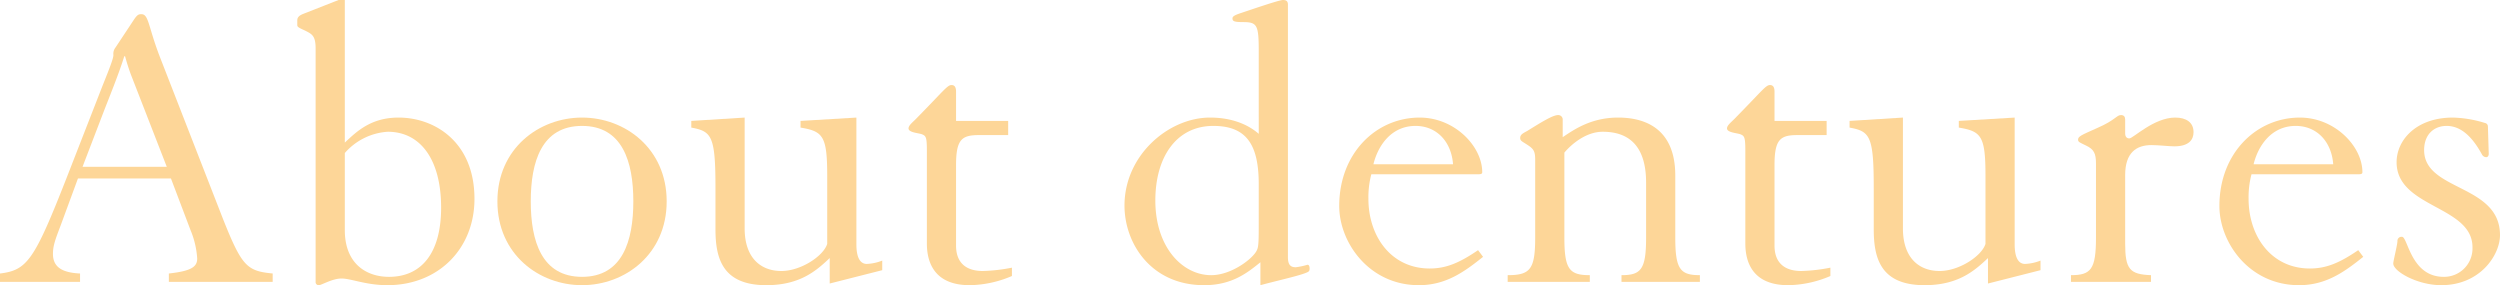<svg xmlns="http://www.w3.org/2000/svg" width="491.333" height="56.047" viewBox="0 0 491.333 56.047"><defs><style>.cls-1{fill:#fdd698;}</style></defs><title>アセット 4</title><g id="レイヤー_2" data-name="レイヤー 2"><g id="Banner"><path class="cls-1" d="M15.323,35.07l-3.441,9.342c-1.065,2.785-1.475,3.933-1.475,5.489,0,2.704,1.966,3.688,5.325,3.852V55.392H0V53.753c5.326-.655,6.72-2.54,13.11-18.847l6.392-16.388c1.394-3.605,2.786-6.801,2.786-7.702a1.99,1.99,0,0,1,.409-1.475l3.688-5.572c.574-.819.819-.983,1.394-.983,1.475,0,1.311,2.376,3.687,8.521l12.291,31.547c3.77,9.505,4.753,10.406,9.833,10.898V55.392H33.186V53.753c4.425-.492,5.572-1.312,5.572-2.95a17.243,17.243,0,0,0-1.311-5.571L33.596,35.07Zm17.453-2.294L25.729,14.668c-.491-1.312-.901-2.704-1.147-3.605H24.419c-.983,3.277-3.36,9.095-4.016,10.815L16.225,32.776Z"/><path class="cls-1" d="M67.767,0V28.023c2.294-2.13,5.08-4.916,10.57-4.916,7.046,0,14.912,4.752,14.912,15.979,0,9.75-7.047,16.961-17.125,16.961-4.179,0-7.129-1.311-9.014-1.311-1.803,0-3.933,1.311-4.425,1.311a.6.6,0,0,1-.655-.655V9.587c0-2.54-.655-2.867-2.13-3.604C58.589,5.408,58.425,5.244,58.425,4.917V4.016c0-.655.41-.983,1.23-1.312L66.537,0Zm0,45.231c0,6.555,4.179,9.177,8.686,9.177,6.309,0,10.242-4.589,10.242-13.602,0-9.505-4.097-14.913-10.488-14.913a12.234,12.234,0,0,0-8.439,4.179Z"/><path class="cls-1" d="M131.024,39.577c0,10.406-8.193,16.47-16.634,16.47-8.439,0-16.634-6.063-16.634-16.47s8.194-16.47,16.634-16.47C122.831,23.107,131.024,29.171,131.024,39.577Zm-26.712,0c0,7.784,2.13,14.831,10.078,14.831s10.079-7.047,10.079-14.831-2.131-14.831-10.079-14.831S104.312,31.793,104.312,39.577Z"/><path class="cls-1" d="M146.35,23.107v21.796c0,5.735,3.114,8.357,7.211,8.357,3.852,0,8.275-2.949,9.014-5.325V34.579c0-7.866-.819-8.768-5.244-9.505V23.763l10.979-.655V48.017c0,2.459.655,3.852,2.049,3.852a9.277,9.277,0,0,0,3.031-.655v1.885l-10.324,2.622v-4.999c-2.54,2.377-5.735,5.326-12.455,5.326-8.604,0-9.996-5.244-9.996-10.979v-8.112c0-10.242-.737-11.144-4.753-11.881V23.763Z"/><path class="cls-1" d="M198.139,26.549h-5.736c-3.359,0-4.507.819-4.507,5.899V48.263c0,3.605,2.213,4.998,5.244,4.998a33.625,33.625,0,0,0,5.736-.655v1.639a21.772,21.772,0,0,1-8.276,1.803c-6.801,0-8.439-4.261-8.439-8.193V29.662c0-2.703-.164-2.949-.983-3.277-.655-.246-2.622-.327-2.622-1.146,0-.574.737-1.147,1.393-1.803,5.49-5.572,6.228-6.72,7.047-6.72.492,0,.901.246.901,1.312V23.763h10.243Z"/><path class="cls-1" d="M247.712,51.54c-2.703,2.213-5.735,4.507-11.062,4.507C226.244,56.047,221,47.854,221,40.396c0-9.914,8.686-17.289,16.798-17.289,5.408,0,8.357,2.131,9.587,3.195V10.243c0-5.244-.246-5.9-3.032-5.9-1.803,0-2.13-.163-2.13-.737,0-.409.491-.655,1.721-1.065,2.212-.737,7.456-2.54,8.193-2.54.574,0,.983.164.983.901V50.558c0,1.557.574,1.966,1.557,1.966a14.835,14.835,0,0,0,2.295-.491c.327,0,.409.409.409.737,0,.573-.163.655-1.064.983-1.558.573-5.9,1.557-8.604,2.294Zm-.327-15.322c0-7.866-2.458-11.472-8.932-11.472-7.211,0-11.39,6.063-11.39,14.667,0,9.178,5.326,14.667,10.98,14.667,4.097,0,8.439-3.441,9.013-4.998.328-.655.328-2.212.328-5.408Z"/><path class="cls-1" d="M269.511,34.251a17.644,17.644,0,0,0-.573,4.835c0,7.292,4.425,13.684,12.045,13.684,3.277,0,5.899-1.147,9.505-3.605l.983,1.312c-3.688,2.949-7.293,5.571-12.619,5.571-9.75,0-15.65-8.357-15.65-15.568,0-10.324,7.211-17.371,15.814-17.371,6.883,0,12.291,5.653,12.291,10.734,0,.327-.245.409-.819.409Zm16.061-1.967c-.328-4.425-3.196-7.538-7.375-7.538-4.752,0-7.374,3.852-8.275,7.538Z"/><path class="cls-1" d="M296.308,54.08c4.425,0,5.407-1.146,5.407-7.374V31.383c0-1.884-.409-2.212-1.966-3.195-.656-.409-.983-.573-.983-1.065,0-.655.491-.901,1.393-1.393,2.786-1.721,4.999-3.114,6.063-3.114a.88.88,0,0,1,.901.983V26.959c2.213-1.476,5.572-3.852,10.898-3.852,4.834,0,11.226,1.803,11.226,11.39v12.209c0,6.228.983,7.374,4.834,7.374V55.392H318.677V54.08c3.852,0,4.835-1.146,4.835-7.374V35.89c0-6.637-2.868-9.996-8.522-9.996-3.359,0-6.228,2.54-7.538,4.097V46.706c0,6.228.983,7.374,4.998,7.374V55.392h-16.142Z"/><path class="cls-1" d="M358.994,26.549h-5.736c-3.359,0-4.507.819-4.507,5.899V48.263c0,3.605,2.213,4.998,5.244,4.998a33.625,33.625,0,0,0,5.736-.655v1.639a21.772,21.772,0,0,1-8.276,1.803c-6.801,0-8.439-4.261-8.439-8.193V29.662c0-2.703-.164-2.949-.983-3.277-.655-.246-2.622-.327-2.622-1.146,0-.574.737-1.147,1.393-1.803,5.49-5.572,6.228-6.72,7.047-6.72.492,0,.901.246.901,1.312V23.763h10.243Z"/><path class="cls-1" d="M373.989,23.107v21.796c0,5.735,3.114,8.357,7.211,8.357,3.852,0,8.275-2.949,9.014-5.325V34.579c0-7.866-.819-8.768-5.244-9.505V23.763l10.979-.655V48.017c0,2.459.655,3.852,2.049,3.852a9.277,9.277,0,0,0,3.031-.655v1.885l-10.324,2.622v-4.999c-2.54,2.377-5.735,5.326-12.455,5.326-8.604,0-9.996-5.244-9.996-10.979v-8.112c0-10.242-.737-11.144-4.753-11.881V23.763Z"/><path class="cls-1" d="M407.014,54.08c3.934,0,4.916-1.146,4.916-7.374v-14.585c0-1.967-.409-2.786-1.966-3.523-1.147-.574-1.558-.656-1.558-1.147,0-.655.656-.901,3.77-2.294,3.605-1.558,3.77-2.541,4.671-2.541.573,0,.819.328.819.901v2.704c0,.656.327.983.819.983.737,0,4.834-4.097,9.014-4.097,2.212,0,3.605.983,3.605,2.868,0,1.475-.901,2.785-3.77,2.785-1.065,0-3.032-.245-4.507-.245-2.95,0-5.162,1.475-5.162,5.899V47.854c0,5.08.901,6.063,5.08,6.227V55.392H407.014Z"/><path class="cls-1" d="M442.495,34.251a17.644,17.644,0,0,0-.573,4.835c0,7.292,4.425,13.684,12.045,13.684,3.277,0,5.899-1.147,9.505-3.605l.983,1.312c-3.688,2.949-7.293,5.571-12.619,5.571-9.75,0-15.65-8.357-15.65-15.568,0-10.324,7.211-17.371,15.814-17.371,6.883,0,12.291,5.653,12.291,10.734,0,.327-.245.409-.819.409Zm16.061-1.967c-.328-4.425-3.196-7.538-7.375-7.538-4.752,0-7.374,3.852-8.275,7.538Z"/><path class="cls-1" d="M489.121,30.236c0,.327-.164.655-.491.655a.965.965,0,0,1-.82-.491c-1.557-2.868-3.769-5.654-6.965-5.654-2.458,0-4.424,1.639-4.424,4.753,0,8.111,14.912,6.637,14.912,16.716,0,3.851-3.851,9.832-11.553,9.832-4.671,0-9.424-2.704-9.424-4.261,0-.491.82-3.688.82-4.425a.796.796,0,0,1,.9-.819c1.147,0,1.721,7.866,8.194,7.866a5.581,5.581,0,0,0,5.654-5.817c0-8.194-14.913-7.702-14.913-16.716,0-4.343,3.851-8.768,11.062-8.768a23.106,23.106,0,0,1,6.31,1.065.695.695,0,0,1,.573.655Z"/></g></g></svg>